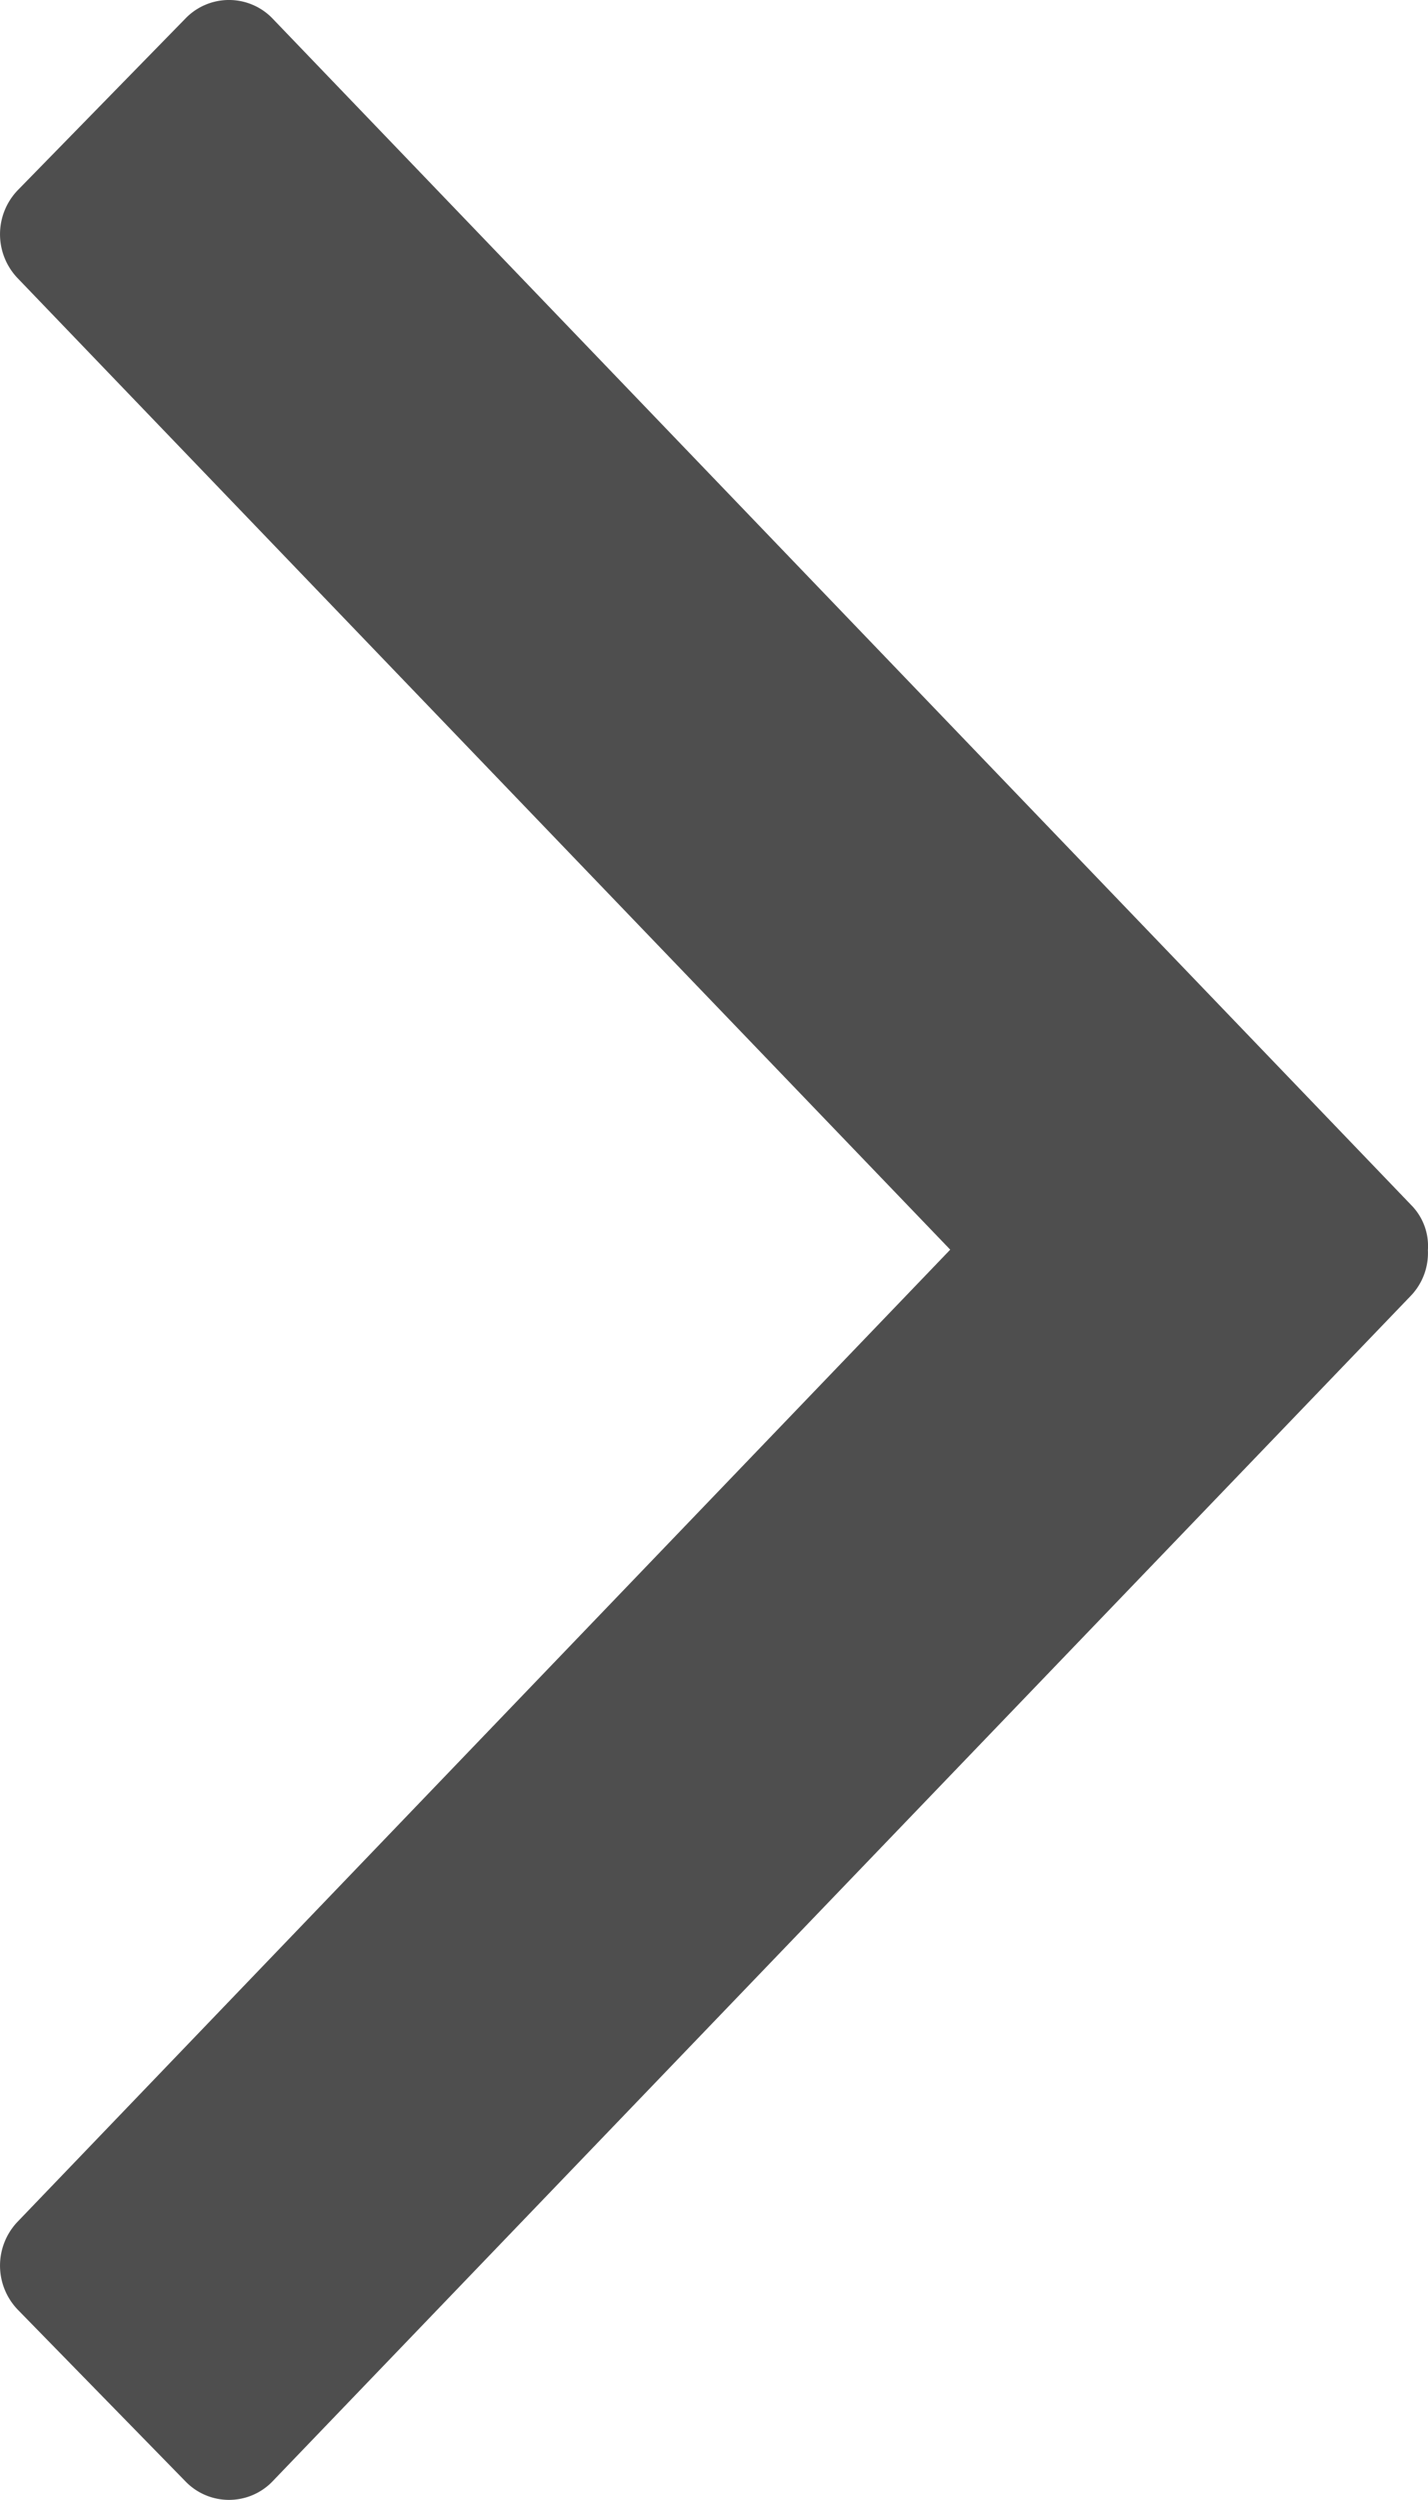 <svg id="Layer_1" data-name="Layer 1" xmlns="http://www.w3.org/2000/svg" viewBox="0 0 255.91 447.83"><defs><style>
	.cls-1 {
	fill:#4E4E4E;
	}</style></defs><title>chevron-right-blue</title><path class="cls-1" d="M298.3,256h0L131.1,81.9a11.39,11.39,0,0,1,.2-15.8l29.9-30.6a10.84,10.84,0,0,1,15.5-.2L380.9,248a10.44,10.44,0,0,1,3,8.1,11.06,11.06,0,0,1-3,8.1L176.7,476.8a10.84,10.84,0,0,1-15.5-.2L131.3,446a11.39,11.39,0,0,1-.2-15.8Z" transform="translate(-128.01 -32.14)"/></svg>